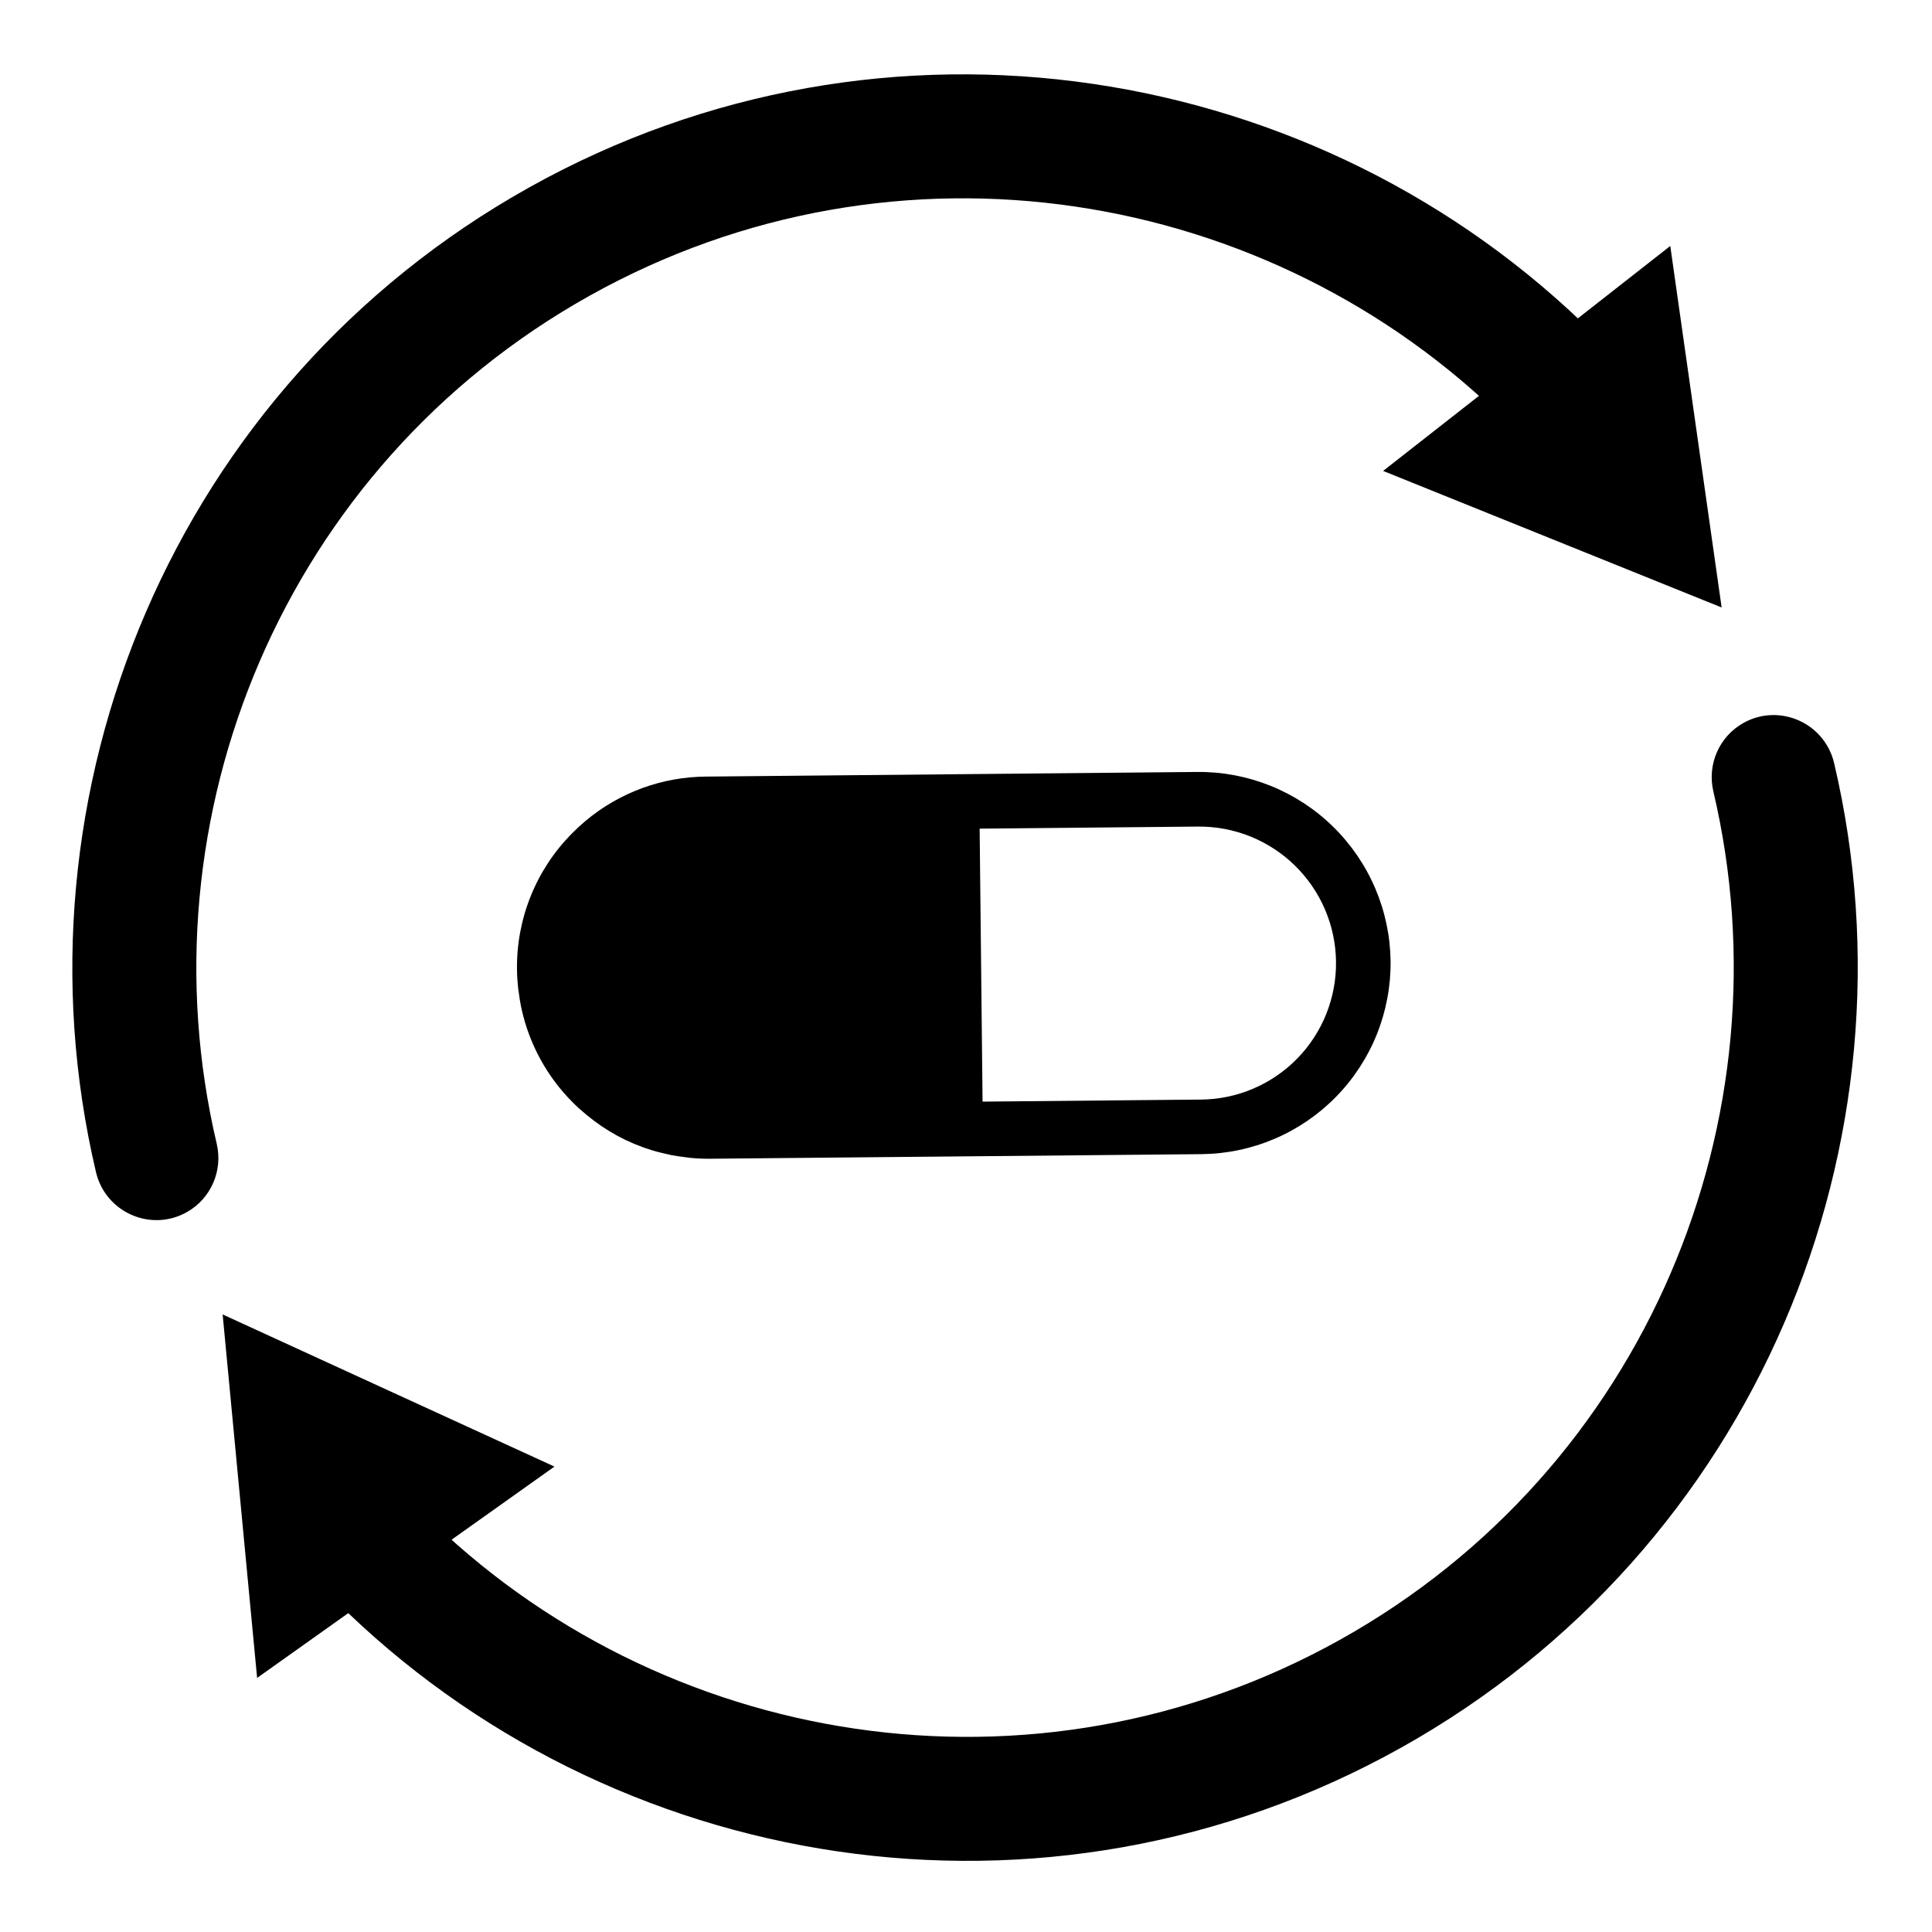 <svg version="1.0" preserveAspectRatio="xMidYMid meet" height="500" viewBox="0 0 375 375" zoomAndPan="magnify" width="500" xmlns:xlink="http://www.w3.org/1999/xlink" xmlns="http://www.w3.org/2000/svg"><defs><clipPath id="de8e0dd020"><path clip-rule="nonzero" d="M 61 138 L 361 138 L 361 362 L 61 362 Z M 61 138"></path></clipPath><clipPath id="9cb10eef5d"><path clip-rule="nonzero" d="M -60.762 127.473 L 266.664 -55.336 L 435.945 247.855 L 108.52 430.664 Z M -60.762 127.473"></path></clipPath><clipPath id="2861032abe"><path clip-rule="nonzero" d="M -60.762 127.473 L 266.664 -55.336 L 435.945 247.855 L 108.52 430.664 Z M -60.762 127.473"></path></clipPath><clipPath id="085c1b6929"><path clip-rule="nonzero" d="M -60.762 127.473 L 266.664 -55.336 L 435.945 247.855 L 108.52 430.664 Z M -60.762 127.473"></path></clipPath><clipPath id="18af4dd87a"><path clip-rule="nonzero" d="M 56.324 297.223 L 348.848 133.898 L 417.969 257.695 L 125.445 421.02 Z M 56.324 297.223"></path></clipPath><clipPath id="054dd35035"><path clip-rule="nonzero" d="M 14 14 L 314 14 L 314 237 L 14 237 Z M 14 14"></path></clipPath><clipPath id="9a361ff2b1"><path clip-rule="nonzero" d="M -60.762 127.473 L 266.664 -55.336 L 435.945 247.855 L 108.52 430.664 Z M -60.762 127.473"></path></clipPath><clipPath id="602caabb0a"><path clip-rule="nonzero" d="M -60.762 127.473 L 266.664 -55.336 L 435.945 247.855 L 108.52 430.664 Z M -60.762 127.473"></path></clipPath><clipPath id="baea58af03"><path clip-rule="nonzero" d="M -60.762 127.473 L 266.664 -55.336 L 435.945 247.855 L 108.52 430.664 Z M -60.762 127.473"></path></clipPath><clipPath id="1dc87e8a2f"><path clip-rule="nonzero" d="M 268 47 L 335 47 L 335 118 L 268 118 Z M 268 47"></path></clipPath><clipPath id="1e279343d0"><path clip-rule="nonzero" d="M -60.762 127.473 L 266.664 -55.336 L 435.945 247.855 L 108.52 430.664 Z M -60.762 127.473"></path></clipPath><clipPath id="6283dab75c"><path clip-rule="nonzero" d="M -60.762 127.473 L 266.664 -55.336 L 435.945 247.855 L 108.52 430.664 Z M -60.762 127.473"></path></clipPath><clipPath id="f223b61ea8"><path clip-rule="nonzero" d="M -60.762 127.473 L 266.664 -55.336 L 435.945 247.855 L 108.52 430.664 Z M -60.762 127.473"></path></clipPath><clipPath id="bb39167441"><path clip-rule="nonzero" d="M 262.723 81.934 L 324.141 47.641 L 356.461 105.527 L 295.043 139.82 Z M 262.723 81.934"></path></clipPath><clipPath id="9edb240786"><path clip-rule="nonzero" d="M 43 255 L 108 255 L 108 326 L 43 326 Z M 43 255"></path></clipPath><clipPath id="0aa2e14dba"><path clip-rule="nonzero" d="M -60.762 127.473 L 266.664 -55.336 L 435.945 247.855 L 108.52 430.664 Z M -60.762 127.473"></path></clipPath><clipPath id="52c94c4dca"><path clip-rule="nonzero" d="M -60.762 127.473 L 266.664 -55.336 L 435.945 247.855 L 108.52 430.664 Z M -60.762 127.473"></path></clipPath><clipPath id="aab6c6cccb"><path clip-rule="nonzero" d="M -60.762 127.473 L 266.664 -55.336 L 435.945 247.855 L 108.52 430.664 Z M -60.762 127.473"></path></clipPath><clipPath id="7db9b043e6"><path clip-rule="nonzero" d="M 100 149 L 270 149 L 270 225 L 100 225 Z M 100 149"></path></clipPath><clipPath id="380c7f3569"><path clip-rule="nonzero" d="M 189.422 83.355 L 291.777 185.711 L 185.711 291.777 L 83.355 189.422 Z M 189.422 83.355"></path></clipPath><clipPath id="4d3944f23a"><path clip-rule="nonzero" d="M 189.422 83.355 L 291.777 185.711 L 185.711 291.777 L 83.355 189.422 Z M 189.422 83.355"></path></clipPath><clipPath id="326b05dc74"><path clip-rule="nonzero" d="M 189.422 83.355 L 291.777 185.711 L 185.711 291.777 L 83.355 189.422 Z M 189.422 83.355"></path></clipPath></defs><g clip-path="url(#de8e0dd020)"><g clip-path="url(#9cb10eef5d)"><g clip-path="url(#2861032abe)"><g clip-path="url(#085c1b6929)"><g clip-path="url(#18af4dd87a)"><path fill-rule="nonzero" fill-opacity="1" d="M 260.141 318.25 C 200.68 351.445 128.039 339.414 81.992 293.516 C 78.18 289.715 72.312 288.887 67.617 291.512 C 60.625 295.414 59.34 304.926 65.016 310.582 C 118.48 363.863 202.836 377.809 271.875 339.266 C 340.91 300.719 373.305 221.59 356 148.117 C 354.164 140.32 345.391 136.422 338.398 140.324 C 333.703 142.949 331.328 148.375 332.562 153.617 C 347.473 216.898 319.602 285.051 260.141 318.25" fill="#000000"></path></g></g></g></g></g><g clip-path="url(#054dd35035)"><g clip-path="url(#9a361ff2b1)"><g clip-path="url(#602caabb0a)"><g clip-path="url(#baea58af03)"><path fill-rule="nonzero" fill-opacity="1" d="M 114.488 57.375 C 173.949 24.176 246.586 36.203 292.633 82.105 C 296.449 85.906 302.316 86.73 307.012 84.109 C 314.004 80.207 315.293 70.695 309.613 65.039 C 256.148 11.754 171.789 -2.184 102.754 36.359 C 33.719 74.902 1.324 154.031 18.629 227.504 C 20.469 235.305 29.238 239.199 36.23 235.293 C 40.926 232.672 43.301 227.246 42.066 222.004 C 27.156 158.719 55.027 90.57 114.488 57.375" fill="#000000"></path></g></g></g></g><g clip-path="url(#1dc87e8a2f)"><g clip-path="url(#1e279343d0)"><g clip-path="url(#6283dab75c)"><g clip-path="url(#f223b61ea8)"><g clip-path="url(#bb39167441)"><path fill-rule="nonzero" fill-opacity="1" d="M 334.168 117.91 L 268.461 91.406 L 296.332 69.574 L 324.199 47.742 L 329.184 82.824 L 334.168 117.91" fill="#000000"></path></g></g></g></g></g><g clip-path="url(#9edb240786)"><g clip-path="url(#0aa2e14dba)"><g clip-path="url(#52c94c4dca)"><g clip-path="url(#aab6c6cccb)"><path fill-rule="nonzero" fill-opacity="1" d="M 43.215 255.133 L 75.414 269.902 L 107.621 284.664 L 78.762 305.176 L 49.906 325.684 L 46.559 290.41 L 43.215 255.133" fill="#000000"></path></g></g></g></g><g clip-path="url(#7db9b043e6)"><g clip-path="url(#380c7f3569)"><g clip-path="url(#4d3944f23a)"><g clip-path="url(#326b05dc74)"><path fill-rule="nonzero" fill-opacity="1" d="M 269.914 186.578 C 269.898 185.363 269.824 184.152 269.691 182.945 C 269.559 181.738 269.367 180.539 269.117 179.352 C 268.863 178.164 268.559 176.988 268.191 175.828 C 267.824 174.672 267.402 173.531 266.926 172.414 C 266.449 171.297 265.918 170.207 265.332 169.141 C 264.75 168.074 264.113 167.043 263.43 166.039 C 262.742 165.035 262.008 164.066 261.227 163.137 C 260.449 162.203 259.625 161.312 258.754 160.465 C 257.887 159.613 256.98 158.805 256.031 158.043 C 255.086 157.281 254.105 156.57 253.086 155.902 C 252.07 155.238 251.023 154.625 249.945 154.062 C 248.867 153.5 247.766 152.988 246.641 152.535 C 245.512 152.082 244.367 151.684 243.203 151.34 C 242.035 150.996 240.855 150.711 239.664 150.484 C 238.469 150.258 237.266 150.09 236.059 149.984 C 234.848 149.875 233.637 149.824 232.422 149.836 L 137.039 150.734 C 134.914 150.75 132.809 150.945 130.719 151.324 C 128.629 151.703 126.586 152.262 124.594 152.992 C 122.602 153.727 120.684 154.625 118.848 155.691 C 117.012 156.754 115.281 157.969 113.652 159.336 C 112.719 160.121 111.809 160.961 110.93 161.855 C 109.223 163.59 107.699 165.477 106.367 167.512 C 105.031 169.547 103.91 171.695 103.004 173.957 C 102.094 176.215 101.418 178.543 100.969 180.938 C 100.523 183.332 100.316 185.746 100.348 188.184 C 100.363 189.43 100.441 190.66 100.574 191.887 C 100.598 192.09 100.645 192.285 100.672 192.48 C 100.797 193.508 100.949 194.527 101.164 195.535 L 101.207 195.715 C 101.961 199.188 103.188 202.48 104.895 205.602 C 106.602 208.719 108.711 211.531 111.23 214.035 L 111.504 214.309 C 112.254 215.059 113.07 215.746 113.891 216.426 L 113.926 216.461 C 117.672 219.559 121.867 221.824 126.508 223.258 L 126.703 223.309 C 127.715 223.617 128.758 223.863 129.797 224.086 C 129.984 224.125 130.16 224.18 130.34 224.219 C 131.312 224.406 132.289 224.52 133.301 224.648 C 133.559 224.672 133.809 224.73 134.066 224.75 C 135.328 224.867 136.586 224.922 137.852 224.91 L 233.223 224.02 C 234.438 224.004 235.648 223.934 236.855 223.801 C 238.062 223.668 239.258 223.48 240.445 223.23 C 241.637 222.98 242.809 222.672 243.965 222.309 C 245.125 221.945 246.262 221.523 247.379 221.047 C 248.496 220.574 249.586 220.043 250.648 219.461 C 251.715 218.875 252.746 218.242 253.75 217.559 C 254.75 216.875 255.719 216.141 256.648 215.363 C 257.578 214.582 258.469 213.762 259.316 212.895 C 260.168 212.027 260.973 211.121 261.73 210.176 C 262.492 209.23 263.203 208.246 263.867 207.23 C 264.531 206.215 265.145 205.172 265.707 204.094 C 266.27 203.02 266.777 201.918 267.23 200.793 C 267.684 199.664 268.078 198.52 268.422 197.355 C 268.762 196.188 269.043 195.012 269.27 193.816 C 269.496 192.625 269.66 191.422 269.77 190.215 C 269.875 189.004 269.926 187.793 269.914 186.578 Z M 233.105 213.426 L 190.715 213.824 L 190.148 160.84 L 232.539 160.438 C 233.406 160.43 234.273 160.465 235.137 160.543 C 236.004 160.617 236.863 160.738 237.715 160.898 C 238.566 161.059 239.41 161.262 240.242 161.508 C 241.078 161.75 241.895 162.035 242.699 162.359 C 243.508 162.684 244.293 163.047 245.062 163.449 C 245.832 163.852 246.582 164.289 247.309 164.766 C 248.035 165.238 248.738 165.75 249.414 166.293 C 250.09 166.84 250.738 167.414 251.359 168.023 C 251.98 168.629 252.566 169.266 253.125 169.934 C 253.684 170.598 254.207 171.289 254.695 172.004 C 255.188 172.723 255.641 173.461 256.059 174.223 C 256.477 174.984 256.855 175.766 257.195 176.562 C 257.535 177.363 257.836 178.176 258.098 179.004 C 258.359 179.832 258.578 180.668 258.754 181.52 C 258.934 182.367 259.07 183.227 259.164 184.086 C 259.258 184.949 259.312 185.816 259.32 186.684 C 259.328 187.551 259.297 188.418 259.223 189.281 C 259.145 190.145 259.027 191.004 258.867 191.855 C 258.707 192.711 258.504 193.555 258.262 194.387 C 258.02 195.219 257.734 196.039 257.414 196.844 C 257.09 197.648 256.727 198.434 256.328 199.203 C 255.926 199.973 255.488 200.719 255.012 201.445 C 254.539 202.172 254.031 202.875 253.488 203.551 C 252.945 204.227 252.367 204.871 251.762 205.492 C 251.156 206.113 250.52 206.699 249.855 207.258 C 249.188 207.812 248.5 208.336 247.781 208.824 C 247.066 209.312 246.328 209.766 245.566 210.184 C 244.805 210.598 244.027 210.977 243.227 211.316 C 242.43 211.656 241.617 211.957 240.789 212.215 C 239.961 212.477 239.121 212.695 238.273 212.871 C 237.426 213.051 236.57 213.184 235.707 213.277 C 234.844 213.371 233.977 213.422 233.109 213.43 Z M 233.105 213.426" fill="#000000"></path></g></g></g></g></svg>
